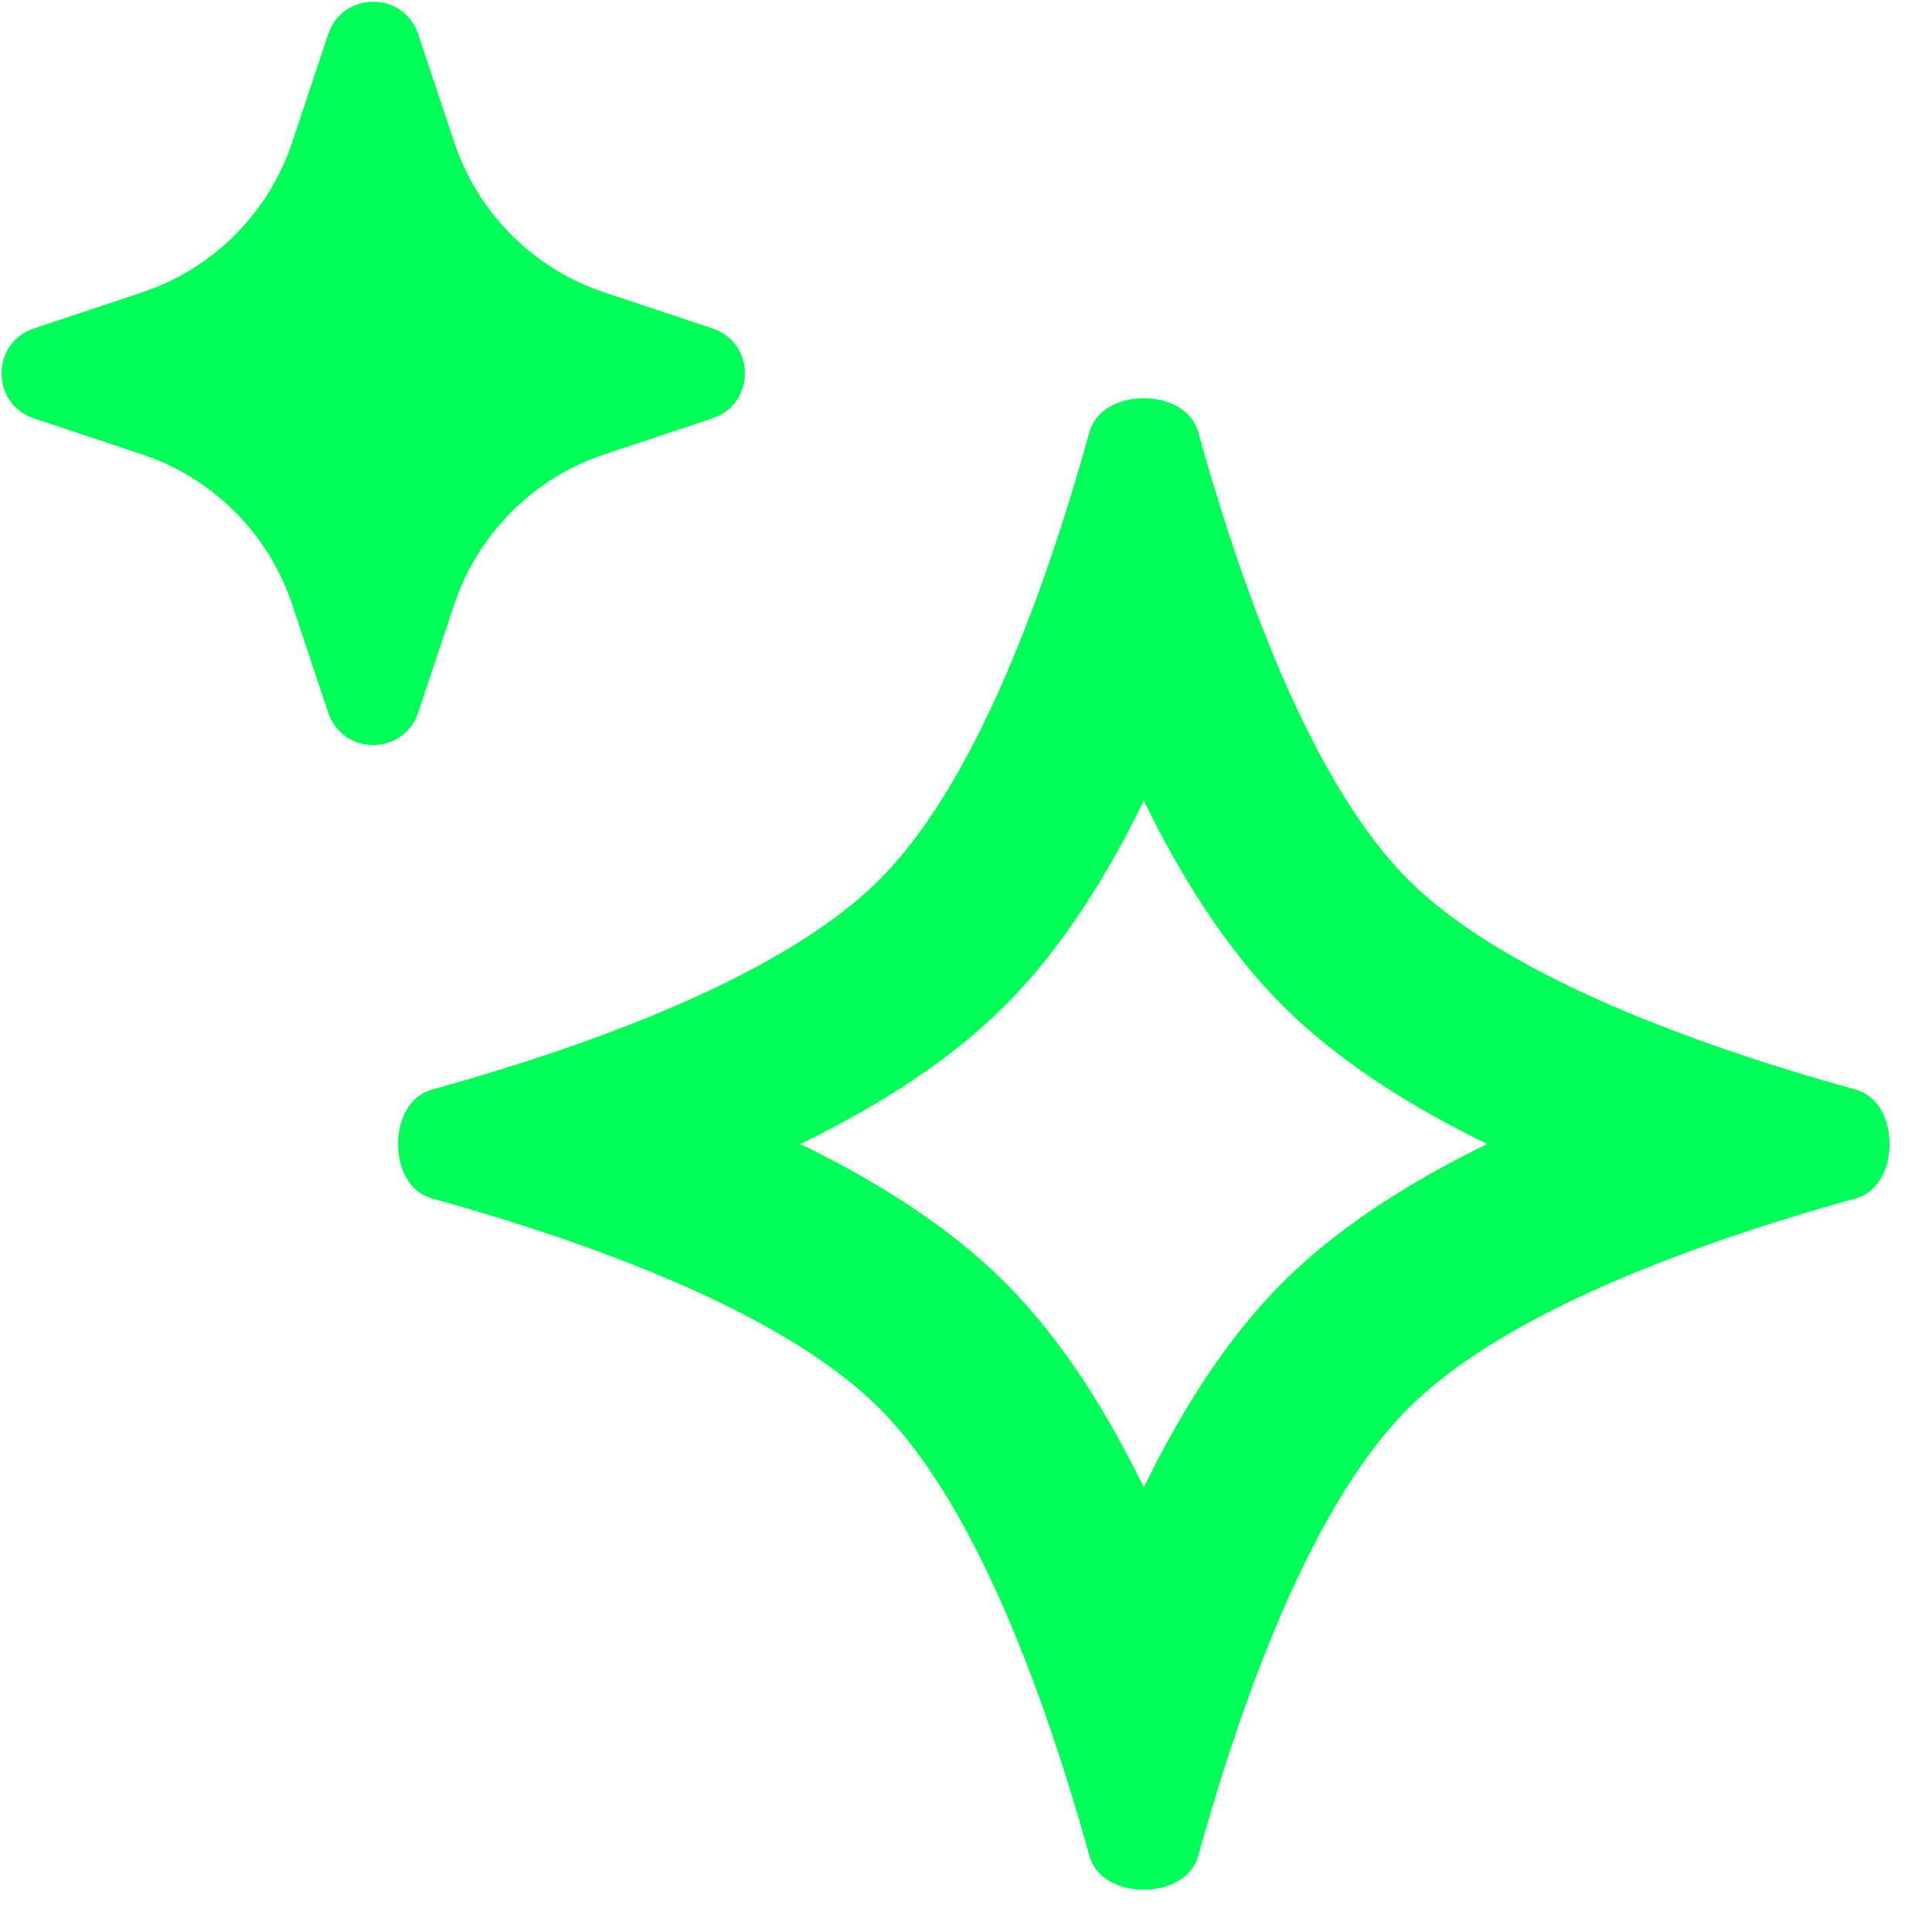 <svg xmlns="http://www.w3.org/2000/svg" width="44" height="44" viewBox="0 0 44 44" fill="none">
    <path fill-rule="evenodd" clip-rule="evenodd" d="M26.05 18.235C25.244 19.886 24.213 21.576 22.893 22.897C21.573 24.217 19.883 25.248 18.231 26.054C19.883 26.86 21.573 27.891 22.893 29.211C24.213 30.531 25.244 32.221 26.05 33.873C26.856 32.221 27.887 30.531 29.207 29.211C30.527 27.891 32.217 26.86 33.869 26.054C32.217 25.248 30.527 24.217 29.207 22.897C27.887 21.576 26.856 19.886 26.05 18.235ZM23.92 12.736C22.956 15.553 21.661 18.401 20.029 20.033C18.397 21.665 15.55 22.96 12.732 23.924C12.555 23.984 12.377 24.044 12.2 24.102C11.652 24.282 11.108 24.449 10.578 24.604C10.326 24.677 10.078 24.748 9.833 24.816C8.809 25.1 8.809 27.008 9.833 27.292C10.078 27.36 10.326 27.43 10.578 27.504C11.108 27.659 11.652 27.826 12.2 28.006C12.377 28.064 12.555 28.123 12.732 28.184C15.55 29.148 18.397 30.442 20.029 32.075C21.661 33.707 22.956 36.554 23.92 39.372C23.98 39.549 24.04 39.726 24.098 39.903C24.278 40.451 24.445 40.995 24.6 41.526C24.674 41.778 24.744 42.026 24.812 42.271C25.096 43.295 27.004 43.295 27.288 42.271C27.356 42.026 27.426 41.778 27.5 41.526C27.655 40.995 27.822 40.451 28.002 39.903C28.06 39.726 28.119 39.549 28.18 39.372C29.144 36.554 30.439 33.707 32.071 32.075C33.703 30.442 36.55 29.148 39.368 28.184C39.545 28.123 39.723 28.064 39.899 28.006C40.447 27.826 40.991 27.659 41.522 27.504C41.774 27.43 42.022 27.36 42.267 27.292C43.291 27.008 43.291 25.1 42.267 24.816C42.022 24.748 41.774 24.677 41.522 24.604C40.991 24.449 40.447 24.282 39.899 24.102C39.723 24.044 39.545 23.984 39.368 23.924C36.55 22.96 33.703 21.665 32.071 20.033C30.439 18.401 29.144 15.553 28.18 12.736C28.119 12.558 28.06 12.381 28.002 12.204C27.822 11.656 27.655 11.112 27.5 10.582C27.426 10.33 27.356 10.081 27.288 9.837C27.004 8.812 25.096 8.812 24.812 9.837C24.744 10.081 24.674 10.33 24.6 10.582C24.445 11.112 24.278 11.656 24.098 12.204C24.04 12.381 23.98 12.558 23.92 12.736Z" fill="#01FF57"/>
    <path d="M9.524 0.778C9.196 -0.207 7.804 -0.207 7.475 0.778L6.654 3.242C6.116 4.855 4.851 6.12 3.238 6.658L0.774 7.479C-0.211 7.807 -0.211 9.2 0.774 9.528L3.238 10.35C4.851 10.887 6.116 12.153 6.654 13.765L7.475 16.23C7.804 17.215 9.196 17.215 9.524 16.23L10.346 13.765C10.884 12.153 12.149 10.887 13.761 10.35L16.226 9.528C17.211 9.2 17.211 7.807 16.226 7.479L13.761 6.658C12.149 6.12 10.884 4.855 10.346 3.242L9.524 0.778Z" fill="#01FF57"/>
</svg>